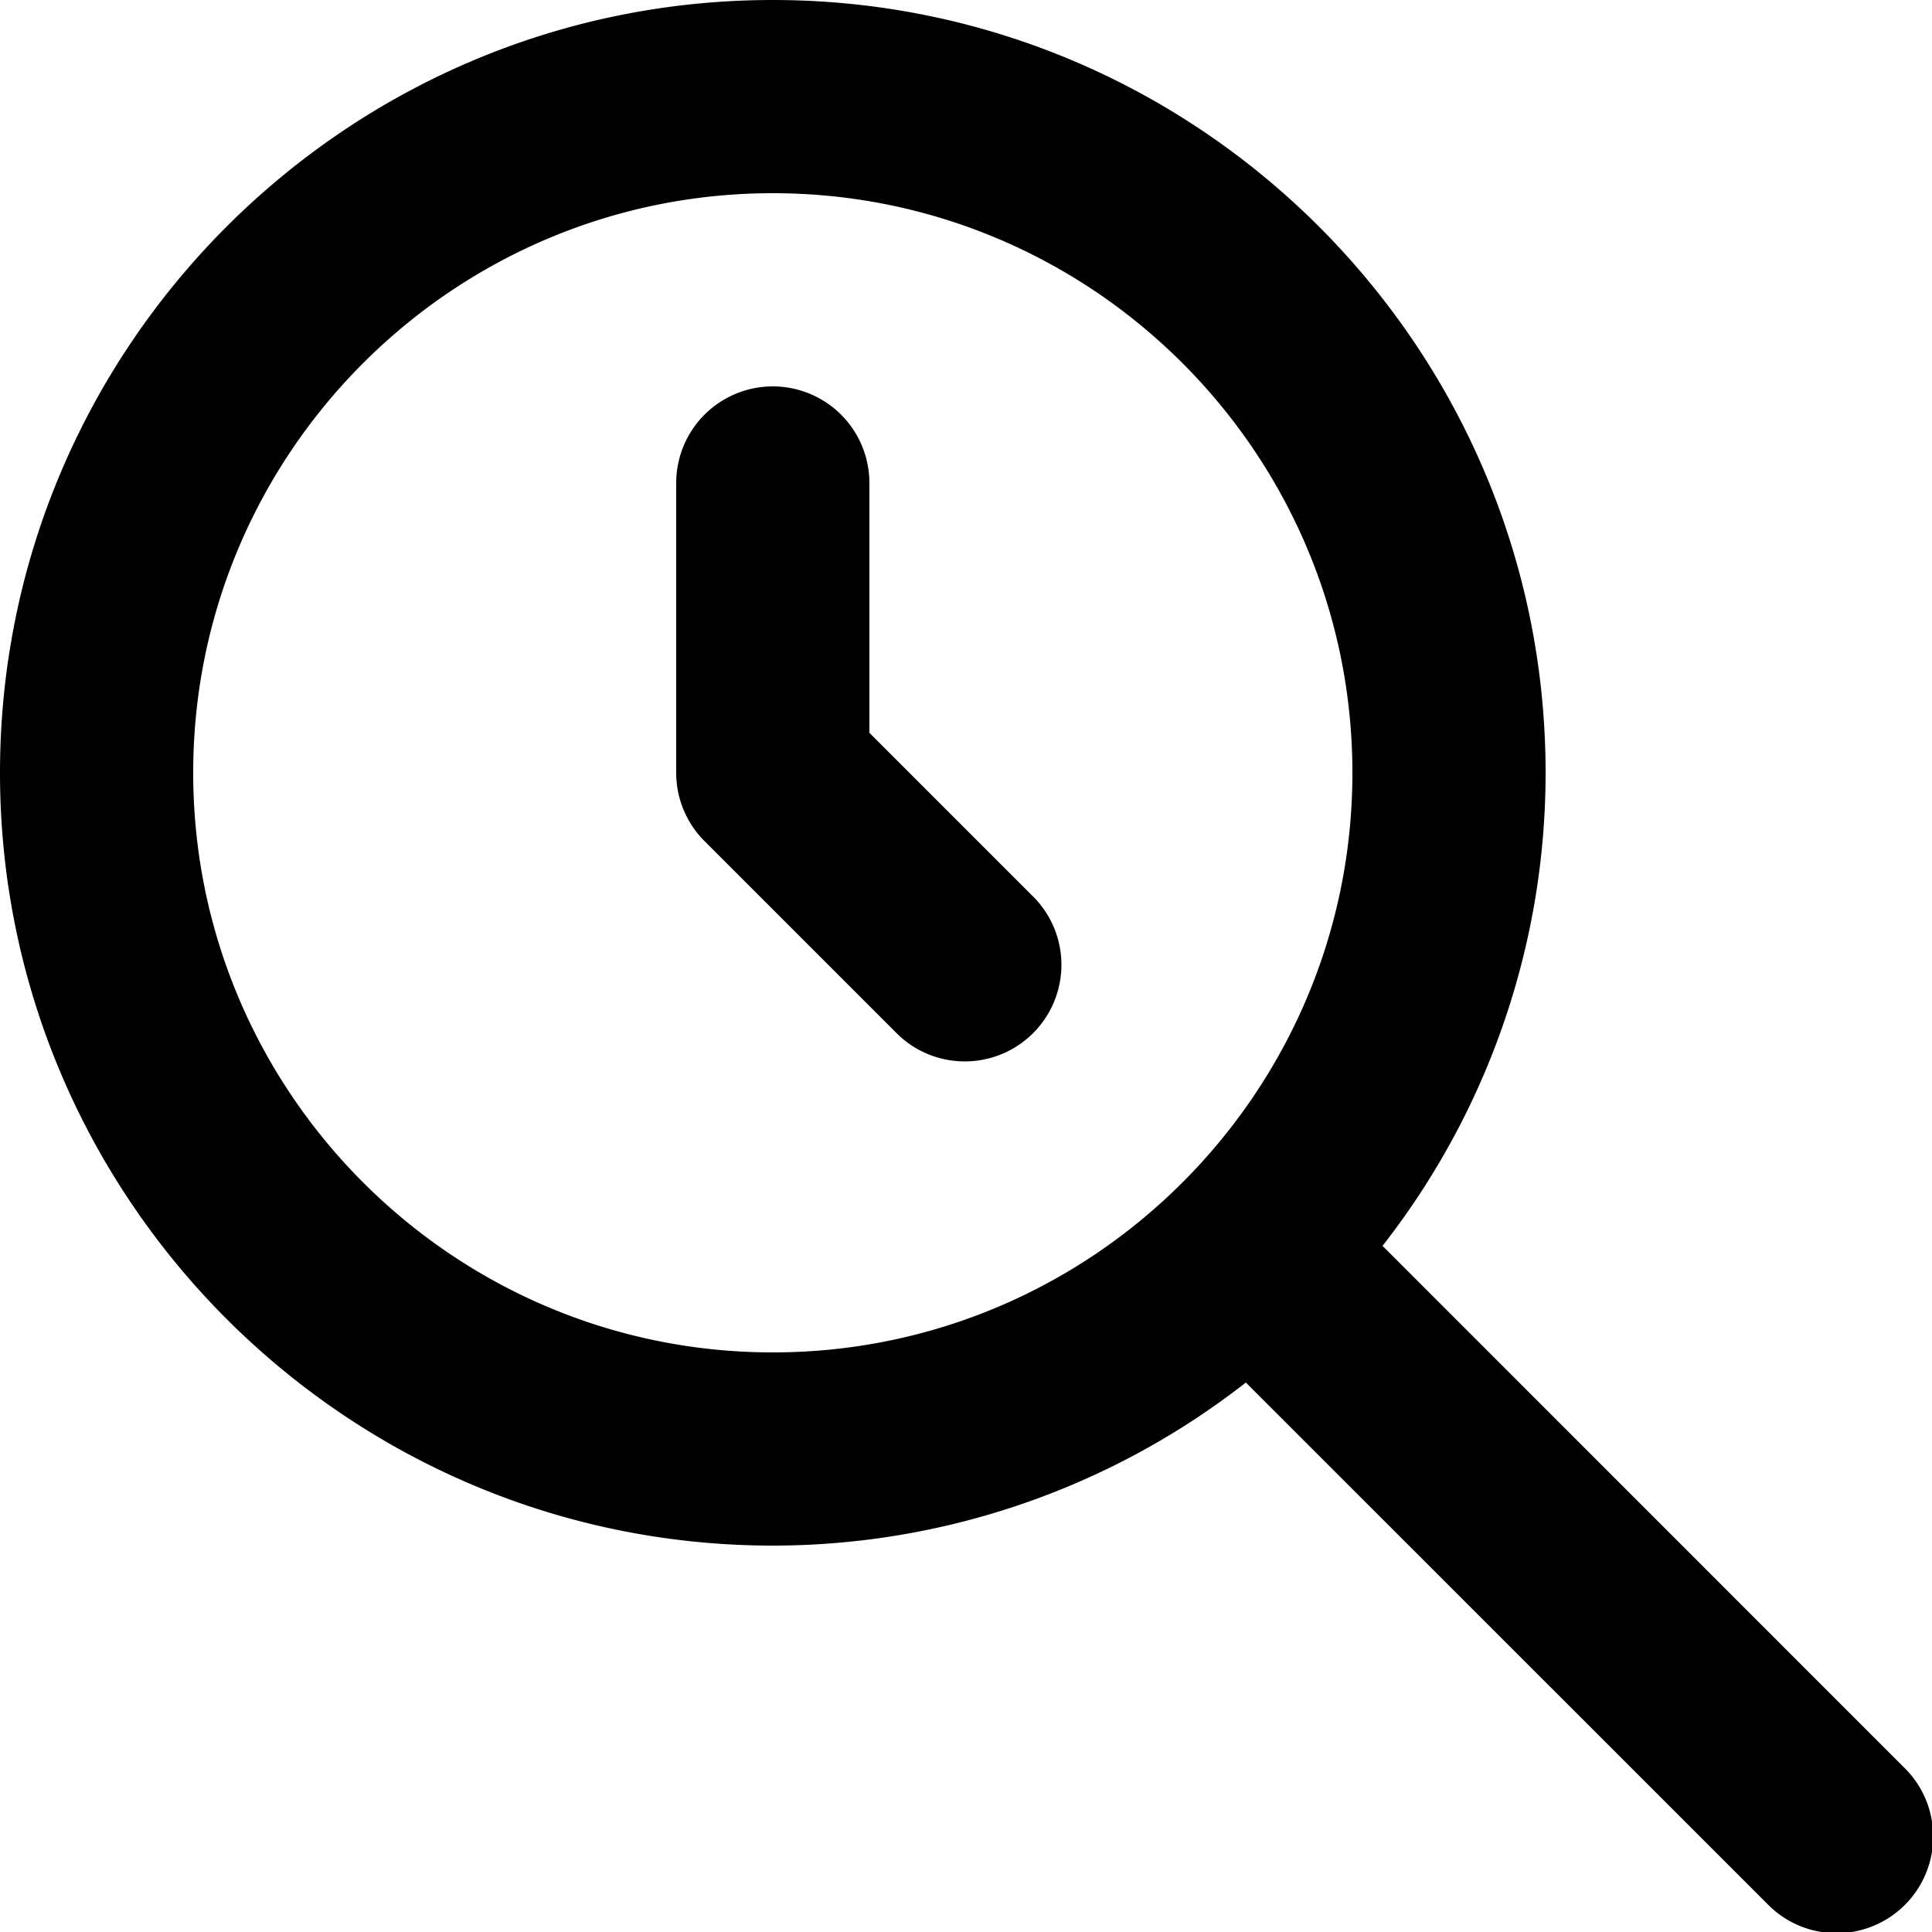 <svg viewBox="0 0 20 20" xmlns="http://www.w3.org/2000/svg"><path d="M8 2c-3.309 0-6 2.691-6 6s2.691 6 6 6 6-2.691 6-6-2.691-6-6-6zm6.312 10.897 5.395 5.396a1 1 0 1 1-1.414 1.414l-5.396-5.395a7.954 7.954 0 0 1-4.897 1.688c-4.411 0-8-3.589-8-8s3.589-8 8-8 8 3.589 8 8a7.946 7.946 0 0 1-1.688 4.897zm-5.312-7.897a1 1 0 1 0-2 0v3a1 1 0 0 0 .293.707l2 2a1 1 0 0 0 1.414-1.414l-1.707-1.707v-2.586z"/></svg>